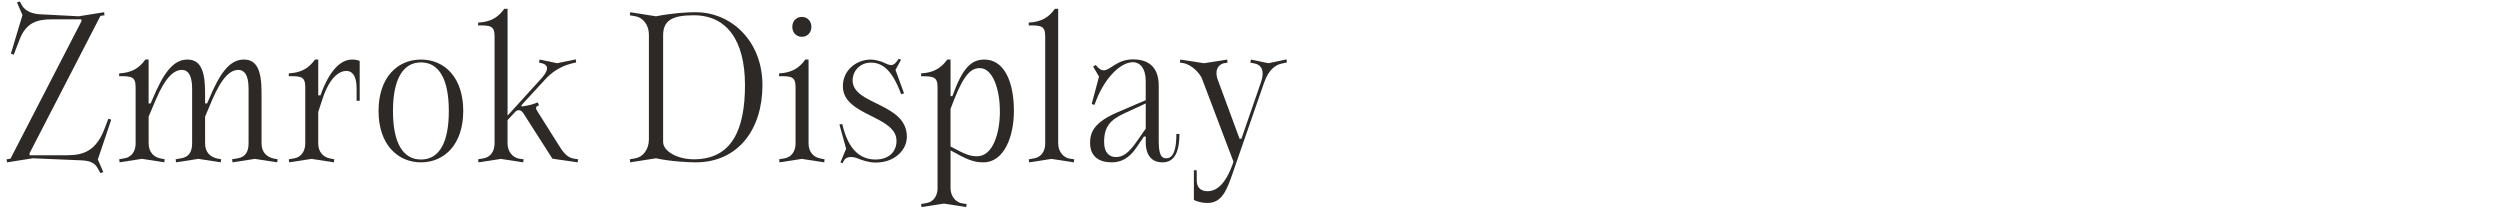 <?xml version="1.0" encoding="UTF-8"?><svg id="Layer_1" xmlns="http://www.w3.org/2000/svg" viewBox="0 0 1920 160"><defs><style>.cls-1{fill:#2d2926;stroke-width:0px;}</style></defs><path class="cls-1" d="m62.03,123.12l-36.82-1.56-19.81,3.12-.31-2.34,2.96-.47L62.5,16.41v-1.56h-22.62c-11.39,0-19.81,2.5-24.81,15.44l-4.52,11.7-2.18-.78,8.89-29.64L13.05,1.9l2.18-.78,1.4,2.65c2.65,4.99,8.58,6.86,13.88,7.18l29.95,1.56,19.5-3.12.31,2.34-3.12.47L22.72,117.66v1.56h29.17c12.48,0,22-3.74,28.24-19.97l3.12-8.11,2.18.78-10.3,30.58,4.21,9.67-2.18.78-2.03-3.59c-2.5-4.52-6.08-5.93-13.1-6.24Z"/><path class="cls-1" d="m104.15,110.17v-43.21c0-7.96-2.96-8.58-12.64-8.42v-2.18c9.52-.47,15.29-3.9,20.12-10.61h2.5v33.7h1.56l1.56-3.59c7.8-18.41,15.13-30.11,26.68-30.11,9.98,0,13.57,8.42,13.57,25.27v8.42h1.56l1.56-3.59c7.8-18.41,15.13-30.11,26.68-30.11,9.98,0,13.57,8.42,13.57,25.27v39.16c0,6.86,4.06,10.61,9.83,11.7l2.5.47-.31,2.34-17.16-2.65-17.16,2.65-.31-2.34,4.37-.78c5.62-.94,8.27-4.84,8.27-11.39v-42.28c0-11.23-3.9-14.2-7.8-14.2-5.77,0-12.48,4.84-20.44,23.71l-5.15,12.17v20.59c0,6.86,4.06,10.61,9.83,11.7l2.5.47-.31,2.34-17.16-2.65-17.16,2.65-.31-2.34,4.37-.78c5.62-.94,8.27-4.84,8.27-11.39v-42.28c0-11.23-3.9-14.2-7.8-14.2-5.77,0-12.48,4.84-20.44,23.71l-5.15,12.17v20.59c0,7.02,4.37,10.61,9.05,11.54l3.28.62-.31,2.34-17.16-2.65-17.16,2.65-.31-2.34,4.37-.78c5.15-.94,8.27-5.46,8.27-11.39Z"/><path class="cls-1" d="m276.22,77.41h-2.34v-9.52c0-10.45-3.9-13.42-7.8-13.42-4.52,0-12.48,3.28-18.56,22l-3.12,9.52v24.18c0,7.02,4.37,10.61,9.05,11.54l3.28.62-.31,2.34-17.16-2.65-17.16,2.65-.31-2.34,4.37-.78c5.15-.94,8.27-5.46,8.27-11.39v-43.21c0-7.96-2.96-8.58-12.64-8.42v-2.18c9.52-.47,15.29-3.9,20.12-10.61h2.5v27.46h1.72c6.4-18.1,14.98-27.46,24.18-27.46,2.18,0,4.37.31,5.93,1.09v30.58Z"/><path class="cls-1" d="m290.72,85.21c0-25.74,14.51-39.47,32.6-39.47s32.45,13.73,32.45,39.47-14.51,39.47-32.45,39.47-32.6-13.73-32.6-39.47Zm53.98,0c0-24.34-7.49-37.29-21.37-37.29s-21.53,12.95-21.53,37.29,7.49,37.29,21.53,37.29,21.37-12.95,21.37-37.29Z"/><path class="cls-1" d="m415.52,48.39l-1.56-.31.47-2.34,13.42,2.81,14.35-2.96.31,2.34-1.4.31c-6.86,1.56-14.82,4.52-22.15,12.48l-18.41,19.97v1.09c4.06-.47,8.11-1.4,12.48-3.12l.94,2.18c-2.96,1.25-2.96,2.03-.62,5.62l14.35,22.78c4.21,6.71,7.02,11.7,13.26,12.64l3.12.47-.47,2.34-19.34-2.81-22.15-34.63c-1.72-2.81-4.06-3.43-6.24-1.56l-6.08,6.55v17.94c0,6.55,4.37,11.08,9.05,11.7l3.28.47-.31,2.34-17.16-2.65-17.16,2.65-.31-2.34,4.37-.78c5.15-.94,8.27-5.46,8.27-11.39V27.96c0-7.96-2.96-8.58-12.64-8.42v-2.18c9.52-.47,15.29-3.9,20.12-10.61h2.5v82.06l26.36-29.02c6.08-6.86,4.52-10.3-.62-11.39Z"/><path class="cls-1" d="m498.36,107.05V27.02c0-8.58-4.99-13.57-10.3-14.51l-4.37-.78.31-2.34,19.81,3.12c12.95-2.5,23.56-3.12,30.42-3.12,27.46,0,51.33,22.15,51.33,56.01s-18.56,59.28-51.33,59.28c-4.99,0-19.03-.62-30.42-3.12l-19.81,3.12-.31-2.34,4.37-.78c5.62-.94,10.3-6.71,10.3-14.51Zm34.48,15.29c29.33,0,39.31-22.93,39.31-56.94s-13.73-53.67-39.31-53.67c-15.91,0-23.56,3.59-23.56,15.29v82.06c0,6.86,10.61,13.26,23.56,13.26Z"/><path class="cls-1" d="m610.99,110.17v-43.21c0-7.96-2.96-8.58-12.64-8.42v-2.18c9.52-.47,15.29-3.9,20.12-10.61h2.5v64.43c0,7.02,4.37,10.61,9.05,11.54l3.28.62-.31,2.34-17.16-2.65-17.16,2.65-.31-2.34,4.37-.78c5.15-.94,8.27-5.46,8.27-11.39Zm-2.5-89.55c0-4.37,2.96-7.64,7.33-7.64s7.33,3.28,7.33,7.64-2.96,7.64-7.33,7.64-7.33-3.28-7.33-7.64Z"/><path class="cls-1" d="m672.45,122.5c10.14,0,16.07-5.93,16.07-14.35,0-19.34-40.72-19.03-41.19-41.5-.31-12.32,9.98-20.9,21.53-20.9,2.34,0,6.87.78,10.92,2.81,5.3,2.5,6.86,1.87,10.45-3.43l1.72.78-4.21,7.8,6.55,17.94-2.18.78c-6.55-17.79-13.88-24.34-23.25-24.34-8.58,0-14.2,6.71-14.04,13.88.31,18.72,41.65,17,41.65,43.06,0,9.98-9.05,19.81-24.02,19.81-5.15,0-10.14-1.72-14.04-3.28-3.59-1.4-8.74-1.72-10.45,2.03l-.78,1.72-1.72-.62,4.37-10.45-5.15-18.57,2.18-.47c4.84,21.37,15.13,27.3,25.58,27.3Z"/><path class="cls-1" d="m720.03,144.49v-77.53c0-7.96-3.12-8.42-12.64-8.42v-2.18c9.36-.47,15.29-3.9,20.12-10.61h2.5v28.08h1.4c7.64-21.06,14.04-28.08,24.65-28.08,14.98,0,22.62,16.69,22.62,39.47,0,19.81-7.64,39.47-23.4,39.47-7.8,0-12.95-2.34-25.27-9.2v29.02c0,6.55,4.37,11.08,9.05,11.7l3.28.47-.31,2.34-17.16-2.65-17.16,2.65-.31-2.34,4.37-.78c5.15-.94,8.27-5.46,8.27-11.39Zm30.42-24.49c11.86,0,17.47-17.16,17.47-34.32s-5.46-33.38-15.45-33.38c-8.42,0-13.88,8.27-22.46,31.36v28.86c11.08,5.93,14.67,7.49,20.44,7.49Z"/><path class="cls-1" d="m802.71,110.17V27.96c0-7.96-2.96-8.58-12.64-8.42v-2.18c9.52-.47,15.29-3.9,20.12-10.61h2.5v103.43c0,6.55,4.37,11.08,9.05,11.7l3.28.47-.31,2.34-17.16-2.65-17.16,2.65-.31-2.34,4.37-.78c5.15-.94,8.27-5.46,8.27-11.39Z"/><path class="cls-1" d="m879.93,108.92v-4.06h-1.4l-5.62,8.27c-5.77,8.58-12.01,11.54-19.19,11.54-9.52,0-16.54-4.37-16.54-14.98,0-8.58,3.59-15.91,20.9-23.4l21.84-9.36v-14.82c0-9.52-4.37-14.35-9.83-14.35-9.83,0-22.78,12.95-29.49,32.76l-2.18-.62,5.62-21.06-4.52-7.8,2.03-1.09c2.34,2.96,4.21,4.06,6.08,4.06,5.15,0,10.14-8.42,22.46-8.42,14.04,0,19.81,8.11,19.81,20.12v41.65c0,9.52,1.09,14.2,5.77,14.2,5.62,0,7.8-7.02,7.8-18.72h2.34c0,12.32-2.96,21.84-12.95,21.84-7.8,0-12.95-4.68-12.95-15.76Zm-22.93,11.7c5.15,0,9.52-2.65,16.07-12.01l6.86-9.83v-19.35l-16.54,7.64c-10.76,4.99-15.44,10.3-15.44,22,0,8.42,4.21,11.54,9.05,11.54Z"/><path class="cls-1" d="m906.44,45.74l18.25,2.81,17.78-2.81.31,2.34-3.43.62c-4.06,1.4-6.24,5.3-4.52,11.39l17.16,46.49h1.4l15.13-43.68c2.96-8.58,0-13.1-4.52-14.04l-3.74-.78.47-2.34,13.42,2.81,13.88-2.96.31,2.34-4.21.94c-4.68,1.09-9.83,4.68-13.26,14.51l-24.49,70.51c-4.21,12.01-7.96,22-19.03,22-4.68,0-8.27-1.25-10.45-2.34v-22.78h2.18v7.8c0,5.62,3.28,8.27,8.27,8.27,6.87,0,13.88-5.15,19.66-21.68l.31-.94-24.49-64.59c-3.74-6.71-10.3-10.92-15.29-11.39l-1.4-.16.31-2.34Z"/></svg>